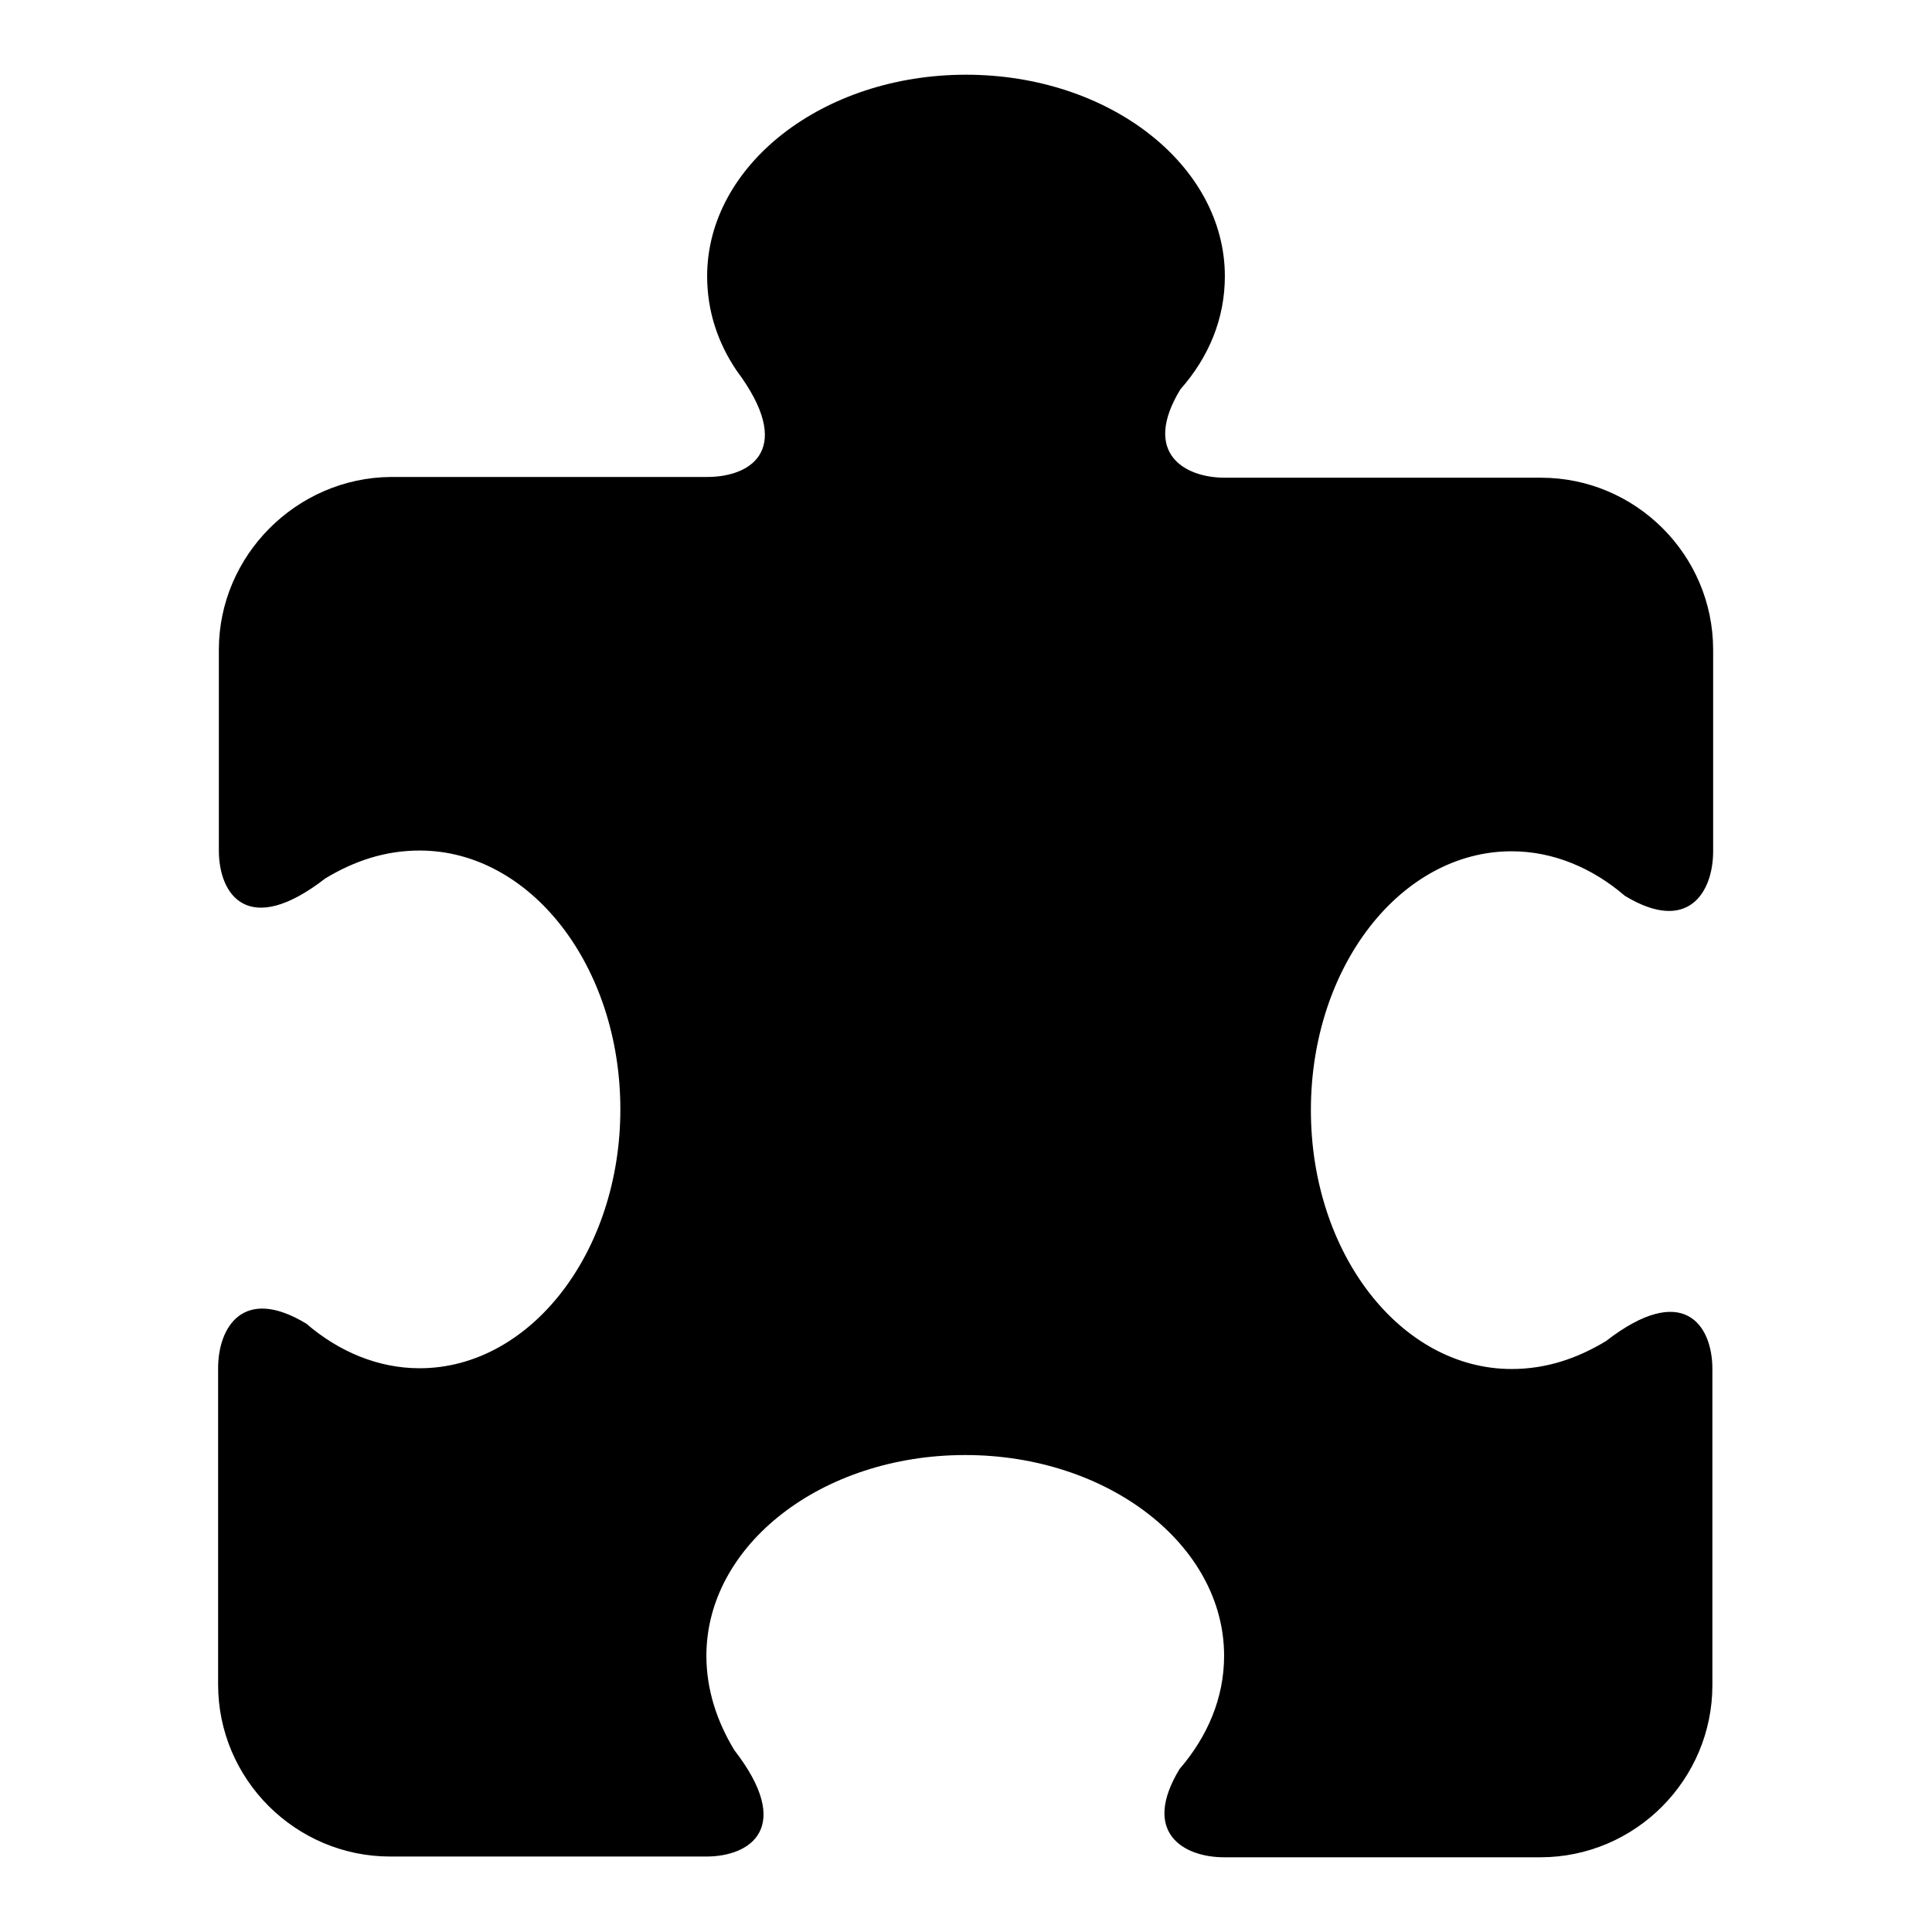 <?xml version="1.0" encoding="utf-8"?>
<!-- Svg Vector Icons : http://www.onlinewebfonts.com/icon -->
<!DOCTYPE svg PUBLIC "-//W3C//DTD SVG 1.1//EN" "http://www.w3.org/Graphics/SVG/1.1/DTD/svg11.dtd">
<svg version="1.1" xmlns="http://www.w3.org/2000/svg" xmlns:xlink="http://www.w3.org/1999/xlink" x="0px" y="0px" viewBox="0 0 256 256" enable-background="new 0 0 256 256" xml:space="preserve">
<g><g><g><g><path fill="#000000" d="M200.3,112.8c5.5,0,10.7,2.2,15,5.9c8.4,5.1,11.7-0.5,11.7-5.9V86.1c0-12.6-10.3-22.8-22.8-22.8h-41.9c-5.4,0-11-3.3-5.9-11.7c3.8-4.3,5.9-9.4,5.9-15c0-14.7-15.3-26.7-34.3-26.7S93.7,21.9,93.7,36.6c0,4.6,1.4,8.8,3.9,12.5c7.7,10.3,2.1,14.1-3.9,14.1H51.8C39.3,63.3,29,73.6,29,86.1v26.6c0,5.9,3.9,11.6,14.1,3.7c3.8-2.3,7.9-3.7,12.5-3.7c14.7,0,26.6,15.3,26.6,34.3c0,18.9-11.9,34.3-26.6,34.3c-5.5,0-10.7-2.2-15-5.9c-8.4-5.1-11.7,0.5-11.7,5.9v41.9c0,12.6,10.3,22.8,22.8,22.8h41.9c5.9,0,11.6-3.9,3.7-14.1c-2.3-3.8-3.7-8-3.7-12.5c0-14.7,15.3-26.6,34.3-26.6c18.9,0,34.3,11.9,34.3,26.6c0,5.6-2.2,10.7-5.9,15c-5.1,8.4,0.5,11.7,5.9,11.7h41.9c12.6,0,22.8-10.3,22.8-22.8v-41.9c0-5.9-3.9-11.6-14.1-3.7c-3.8,2.3-7.9,3.7-12.5,3.7c-14.7,0-26.6-15.3-26.6-34.3C173.7,128.1,185.6,112.8,200.3,112.8z"/></g></g><g></g><g></g><g></g><g></g><g></g><g></g><g></g><g></g><g></g><g></g><g></g><g></g><g></g><g></g><g></g></g></g>
</svg>